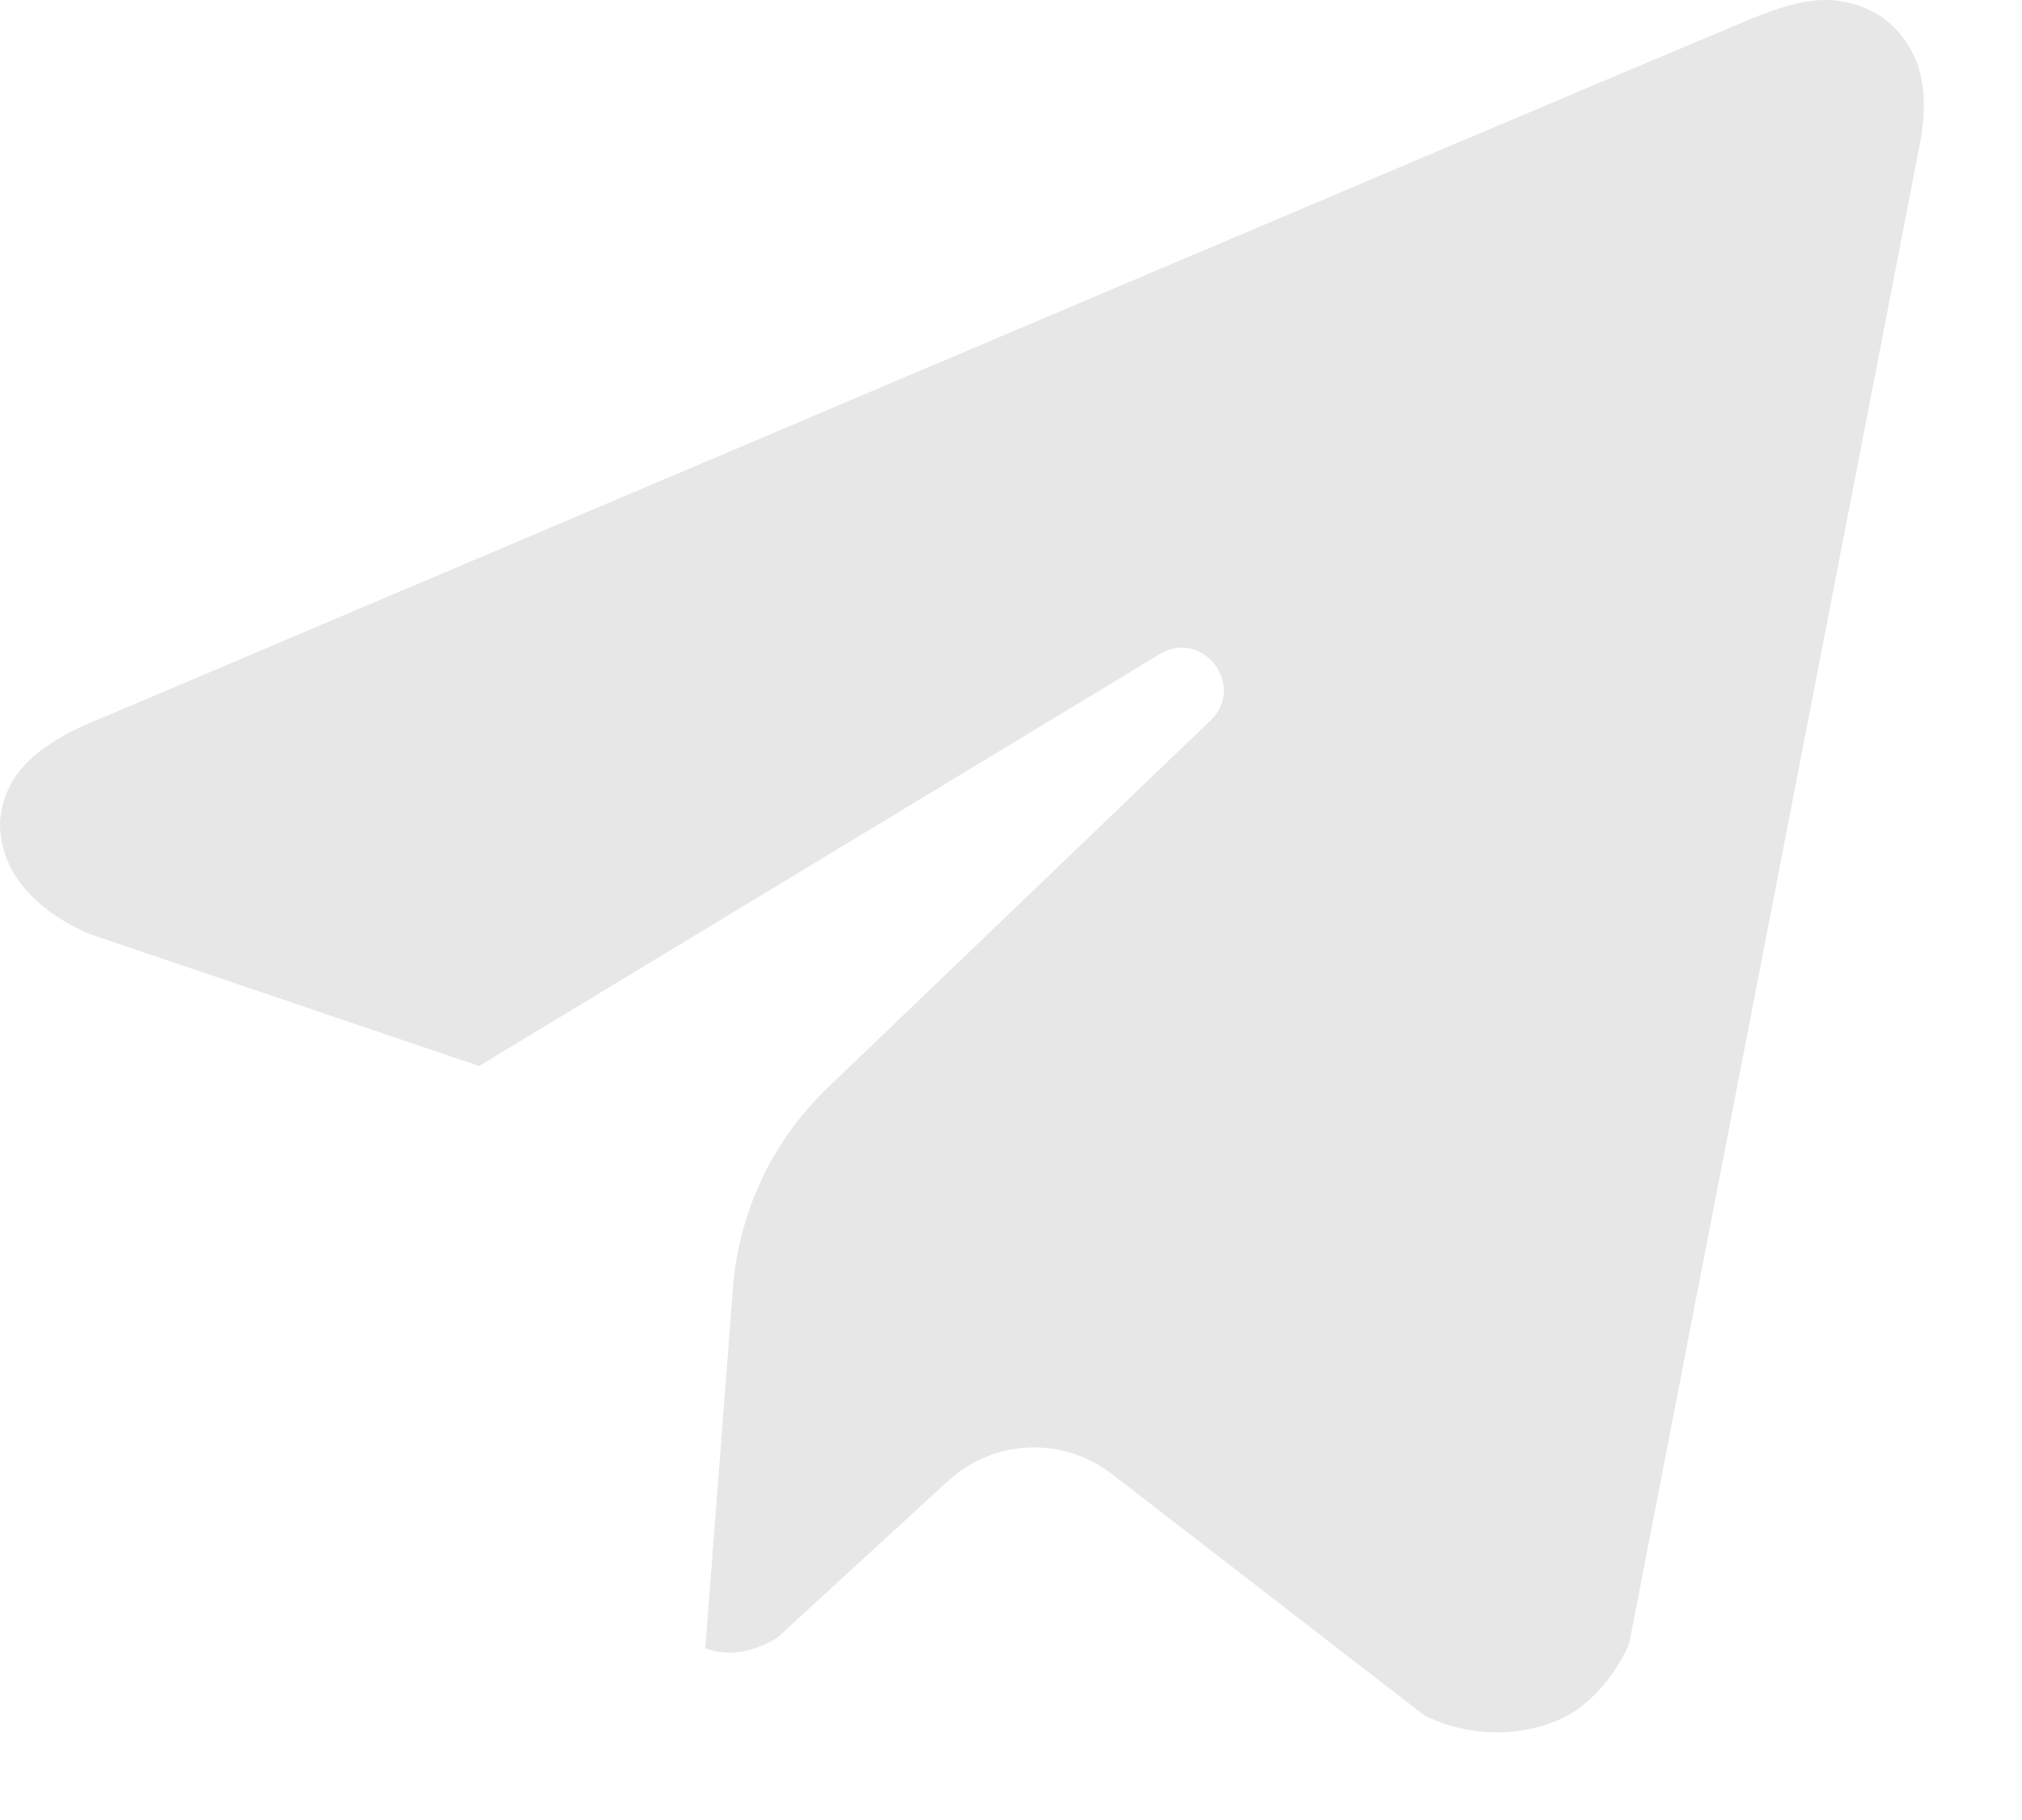 <?xml version="1.0" encoding="UTF-8"?> <svg xmlns="http://www.w3.org/2000/svg" width="20" height="18" viewBox="0 0 20 18" fill="none"><path d="M18.969 1.529L16.117 16.243L16.104 16.276C16.102 16.282 15.97 16.612 15.657 16.866C15.45 17.033 15.133 17.133 14.807 17.133C14.577 17.133 14.352 17.085 14.137 16.99L14.1 16.974L10.998 14.578C10.779 14.408 10.506 14.315 10.229 14.315C9.913 14.315 9.611 14.433 9.378 14.646L7.7 16.186L7.686 16.197C7.685 16.197 7.481 16.344 7.216 16.344C7.146 16.344 7.076 16.334 7.009 16.313L6.98 16.304C6.98 16.304 6.978 16.304 6.976 16.304L7.25 12.736C7.308 11.986 7.64 11.282 8.184 10.761L11.973 7.126C12.332 6.782 11.895 6.212 11.47 6.47L4.739 10.543L0.88 9.235C0.815 9.207 0.666 9.139 0.514 9.031C0.21 8.813 0.043 8.559 0.006 8.252C-0.022 8.033 0.06 7.819 0.147 7.69C0.259 7.525 0.388 7.43 0.476 7.372C0.676 7.234 0.865 7.159 0.918 7.139L0.936 7.131C1.199 7.02 5.047 5.386 8.958 3.727L14.607 1.331L15.475 0.964C16.477 0.541 17.162 0.252 17.387 0.159L17.429 0.144C17.572 0.088 17.789 0.012 18.007 0.001C18.023 0 18.04 0 18.058 0C18.244 0 18.415 0.049 18.581 0.148C18.764 0.257 18.926 0.478 18.986 0.699C19.049 0.931 19.043 1.194 18.969 1.529Z" fill="#E7E7E7"></path></svg> 